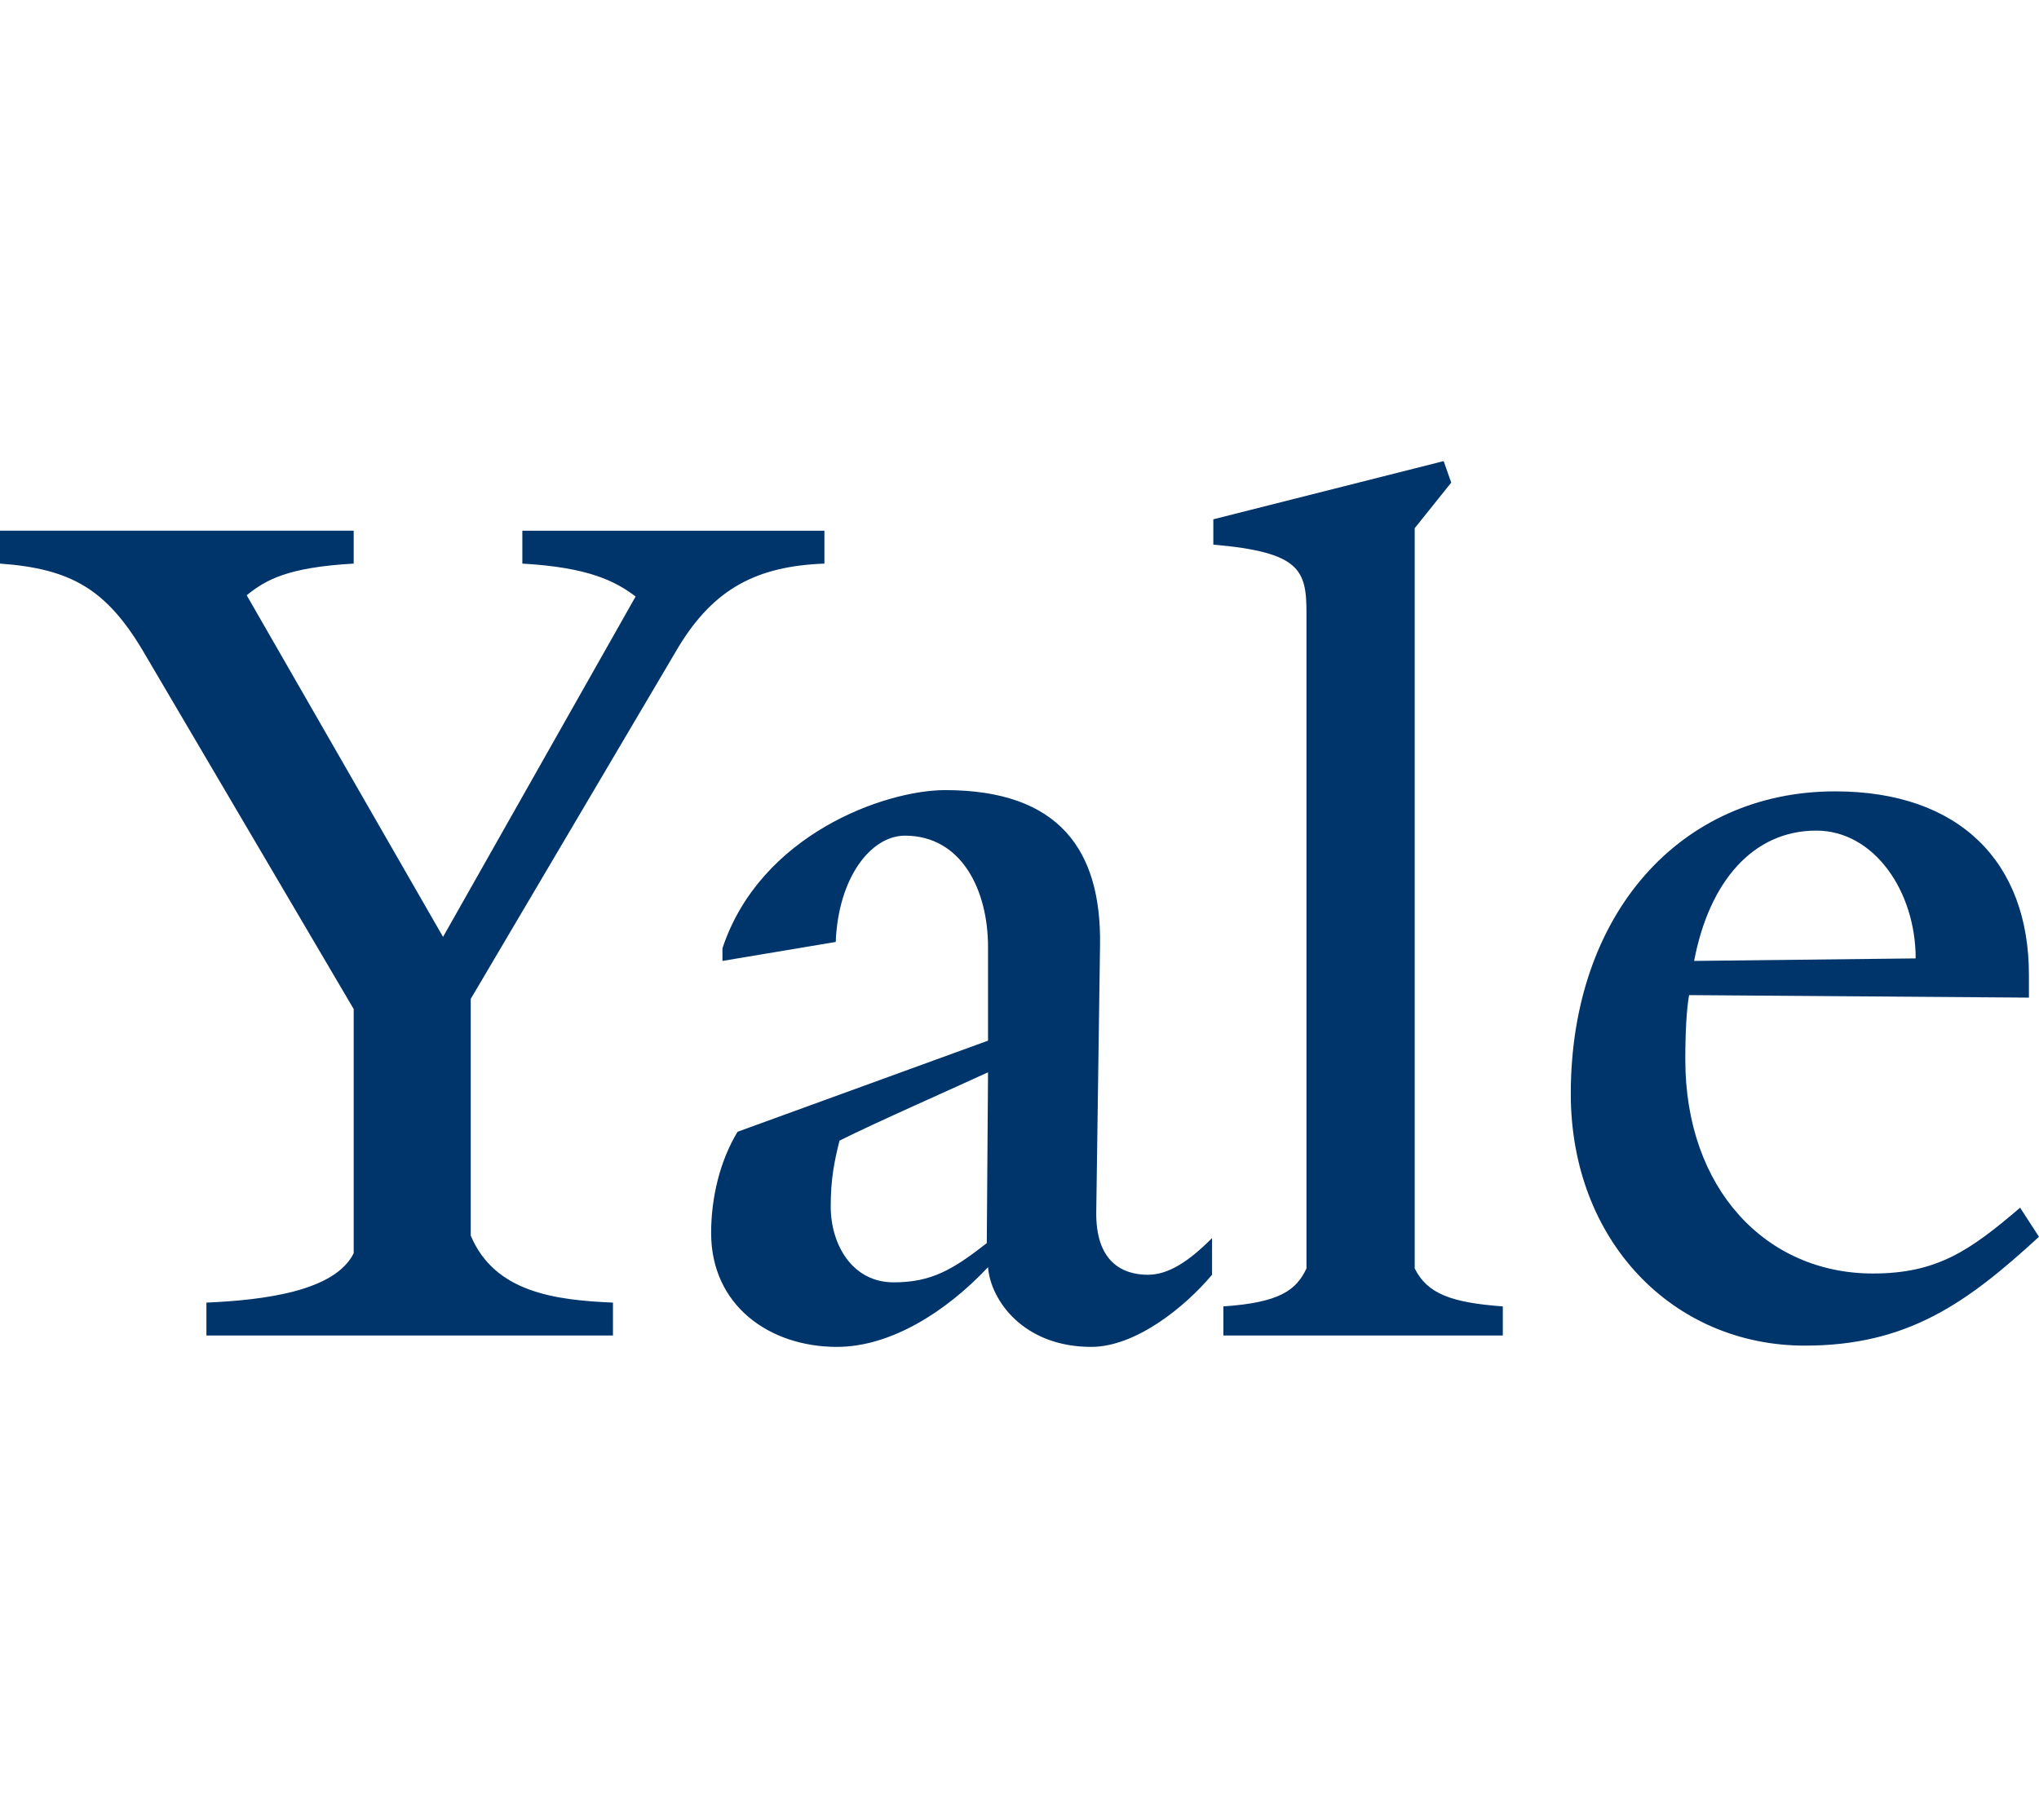 <svg width="168" height="150" viewBox="0 0 168 150" fill="none" xmlns="http://www.w3.org/2000/svg">
<path d="M55.896 53.331L38.785 82.322V101.824C40.755 106.516 45.733 107.141 50.504 107.351V110.062H17.007V107.351C21.778 107.141 27.585 106.412 29.141 103.284V83.156L11.718 53.539C8.711 48.533 5.808 46.865 0 46.447V43.736H29.141V46.447C23.644 46.76 21.882 47.804 20.326 49.056L36.504 77.212L52.371 49.159C50.712 47.908 48.534 46.76 43.038 46.448V43.737H67.926V46.448C62.326 46.657 58.8 48.533 55.896 53.331ZM89.911 111C84.311 111 81.614 107.141 81.407 104.431C77.881 108.185 73.319 111 68.963 111C63.363 111 58.592 107.559 58.592 101.616C58.592 98.695 59.318 95.67 60.77 93.272L81.407 85.763V78.046C81.407 73.354 79.229 68.869 74.562 68.869C71.763 68.869 69.066 72.31 68.859 77.629L59.525 79.192V78.151C62.636 68.764 72.903 65.115 77.88 65.115C87.318 65.115 90.74 70.12 90.636 77.837L90.326 99.737C90.222 104.013 92.503 105.056 94.577 105.056C96.236 105.056 97.895 104.013 99.866 102.032V105.056C97.585 107.768 93.541 111 89.911 111ZM69.17 94.002C68.755 95.67 68.445 97.13 68.445 99.425C68.445 102.553 70.207 105.681 73.629 105.681C76.74 105.681 78.503 104.639 81.304 102.449L81.407 88.37C78.711 89.621 72.074 92.542 69.17 94.002ZM100.8 110.062V107.663C105.466 107.35 106.814 106.307 107.645 104.534V50.514C107.645 46.968 107.126 45.509 99.97 44.883V42.797L118.948 38L119.57 39.774L116.563 43.528V104.534C117.6 106.62 119.57 107.351 123.822 107.663V110.062H100.8V110.062ZM148.71 110.896C137.822 110.896 129.422 102.24 129.422 90.143C129.422 75.334 138.444 65.218 151.2 65.218C161.466 65.218 167.17 71.06 167.17 80.34V82.217L139.17 82.009C138.963 83.156 138.858 85.034 138.858 87.328C138.858 97.964 145.496 104.952 154.311 104.952C159.599 104.952 162.296 103.074 166.444 99.529L167.999 101.927C162.089 107.351 157.214 110.896 148.71 110.896ZM149.645 68.452C144.459 68.452 140.83 72.623 139.585 79.192L157.838 78.984C157.838 73.457 154.415 68.452 149.645 68.452Z" fill="#00356B"/>
</svg>
